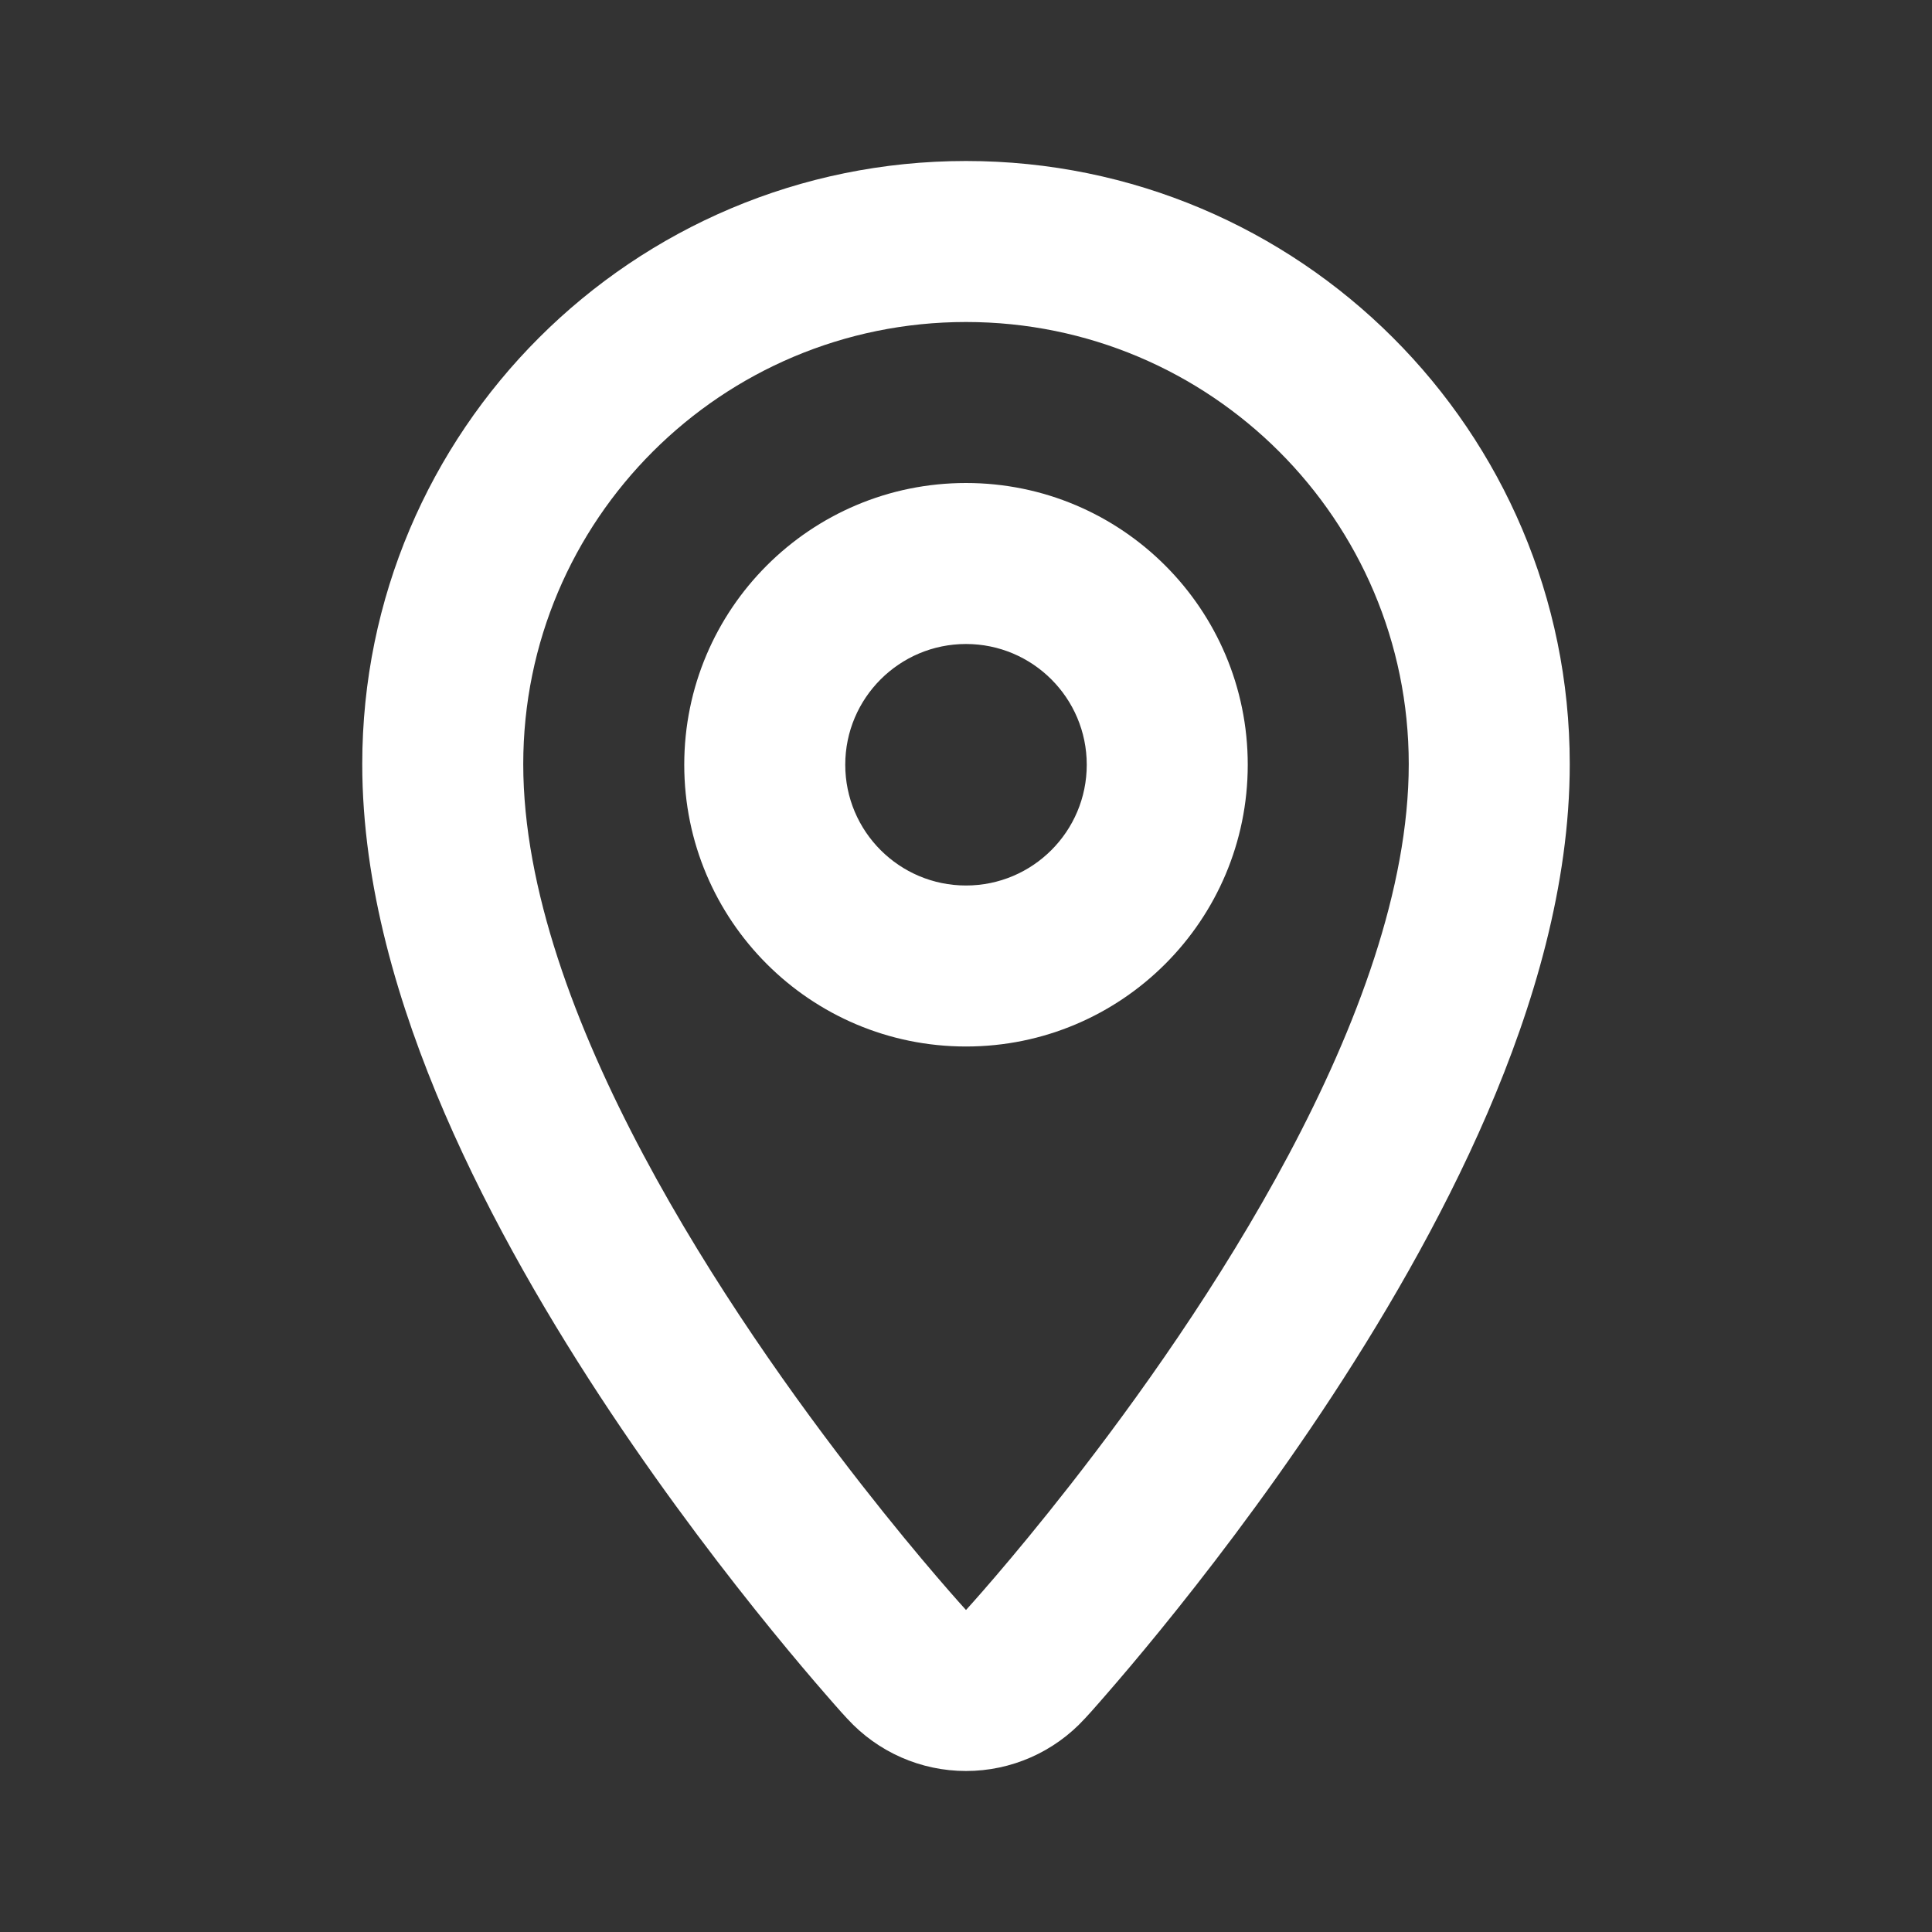 <svg width="24" height="24" viewBox="0 0 24 24" fill="none" xmlns="http://www.w3.org/2000/svg">
<rect x="0" y="0" width="24" height="24" fill="#333333" stroke="none"/>
<path fill-rule="evenodd" clip-rule="evenodd" d="M10.526 21.351L12 20L13.474 21.351C13.095 21.765 12.561 22 12 22C11.439 22 10.905 21.765 10.526 21.351ZM13.295 18.446C12.546 19.404 12 20 12 20C12 20 11.454 19.404 10.705 18.446C9.079 16.366 6.5 12.579 6.5 9.492C6.5 6.459 8.962 4 12 4C15.038 4 17.5 6.459 17.5 9.492C17.5 12.579 14.921 16.366 13.295 18.446ZM13.474 21.351C13.474 21.351 13.474 21.351 12 20C10.526 21.351 10.526 21.351 10.526 21.351L10.523 21.348L10.518 21.343L10.502 21.325L10.447 21.265C10.401 21.213 10.336 21.14 10.255 21.046C10.092 20.859 9.863 20.59 9.59 20.255C9.046 19.587 8.318 18.644 7.586 17.546C6.857 16.452 6.102 15.17 5.523 13.828C4.952 12.503 4.5 10.998 4.5 9.492C4.5 5.352 7.86 2 12 2C16.14 2 19.5 5.352 19.5 9.492C19.5 10.998 19.048 12.503 18.477 13.828C17.898 15.17 17.143 16.452 16.414 17.546C15.682 18.644 14.954 19.587 14.41 20.255C14.137 20.59 13.908 20.859 13.745 21.046C13.664 21.14 13.599 21.213 13.553 21.265L13.498 21.325L13.482 21.343L13.477 21.348L13.474 21.351Z" fill="white"/>
<path fill-rule="evenodd" clip-rule="evenodd" d="M12 11C12.828 11 13.5 10.328 13.5 9.5C13.5 8.672 12.828 8 12 8C11.172 8 10.5 8.672 10.5 9.5C10.5 10.328 11.172 11 12 11ZM12 13C13.933 13 15.5 11.433 15.5 9.5C15.5 7.567 13.933 6 12 6C10.067 6 8.5 7.567 8.5 9.5C8.5 11.433 10.067 13 12 13Z" fill="white"/>
</svg>
